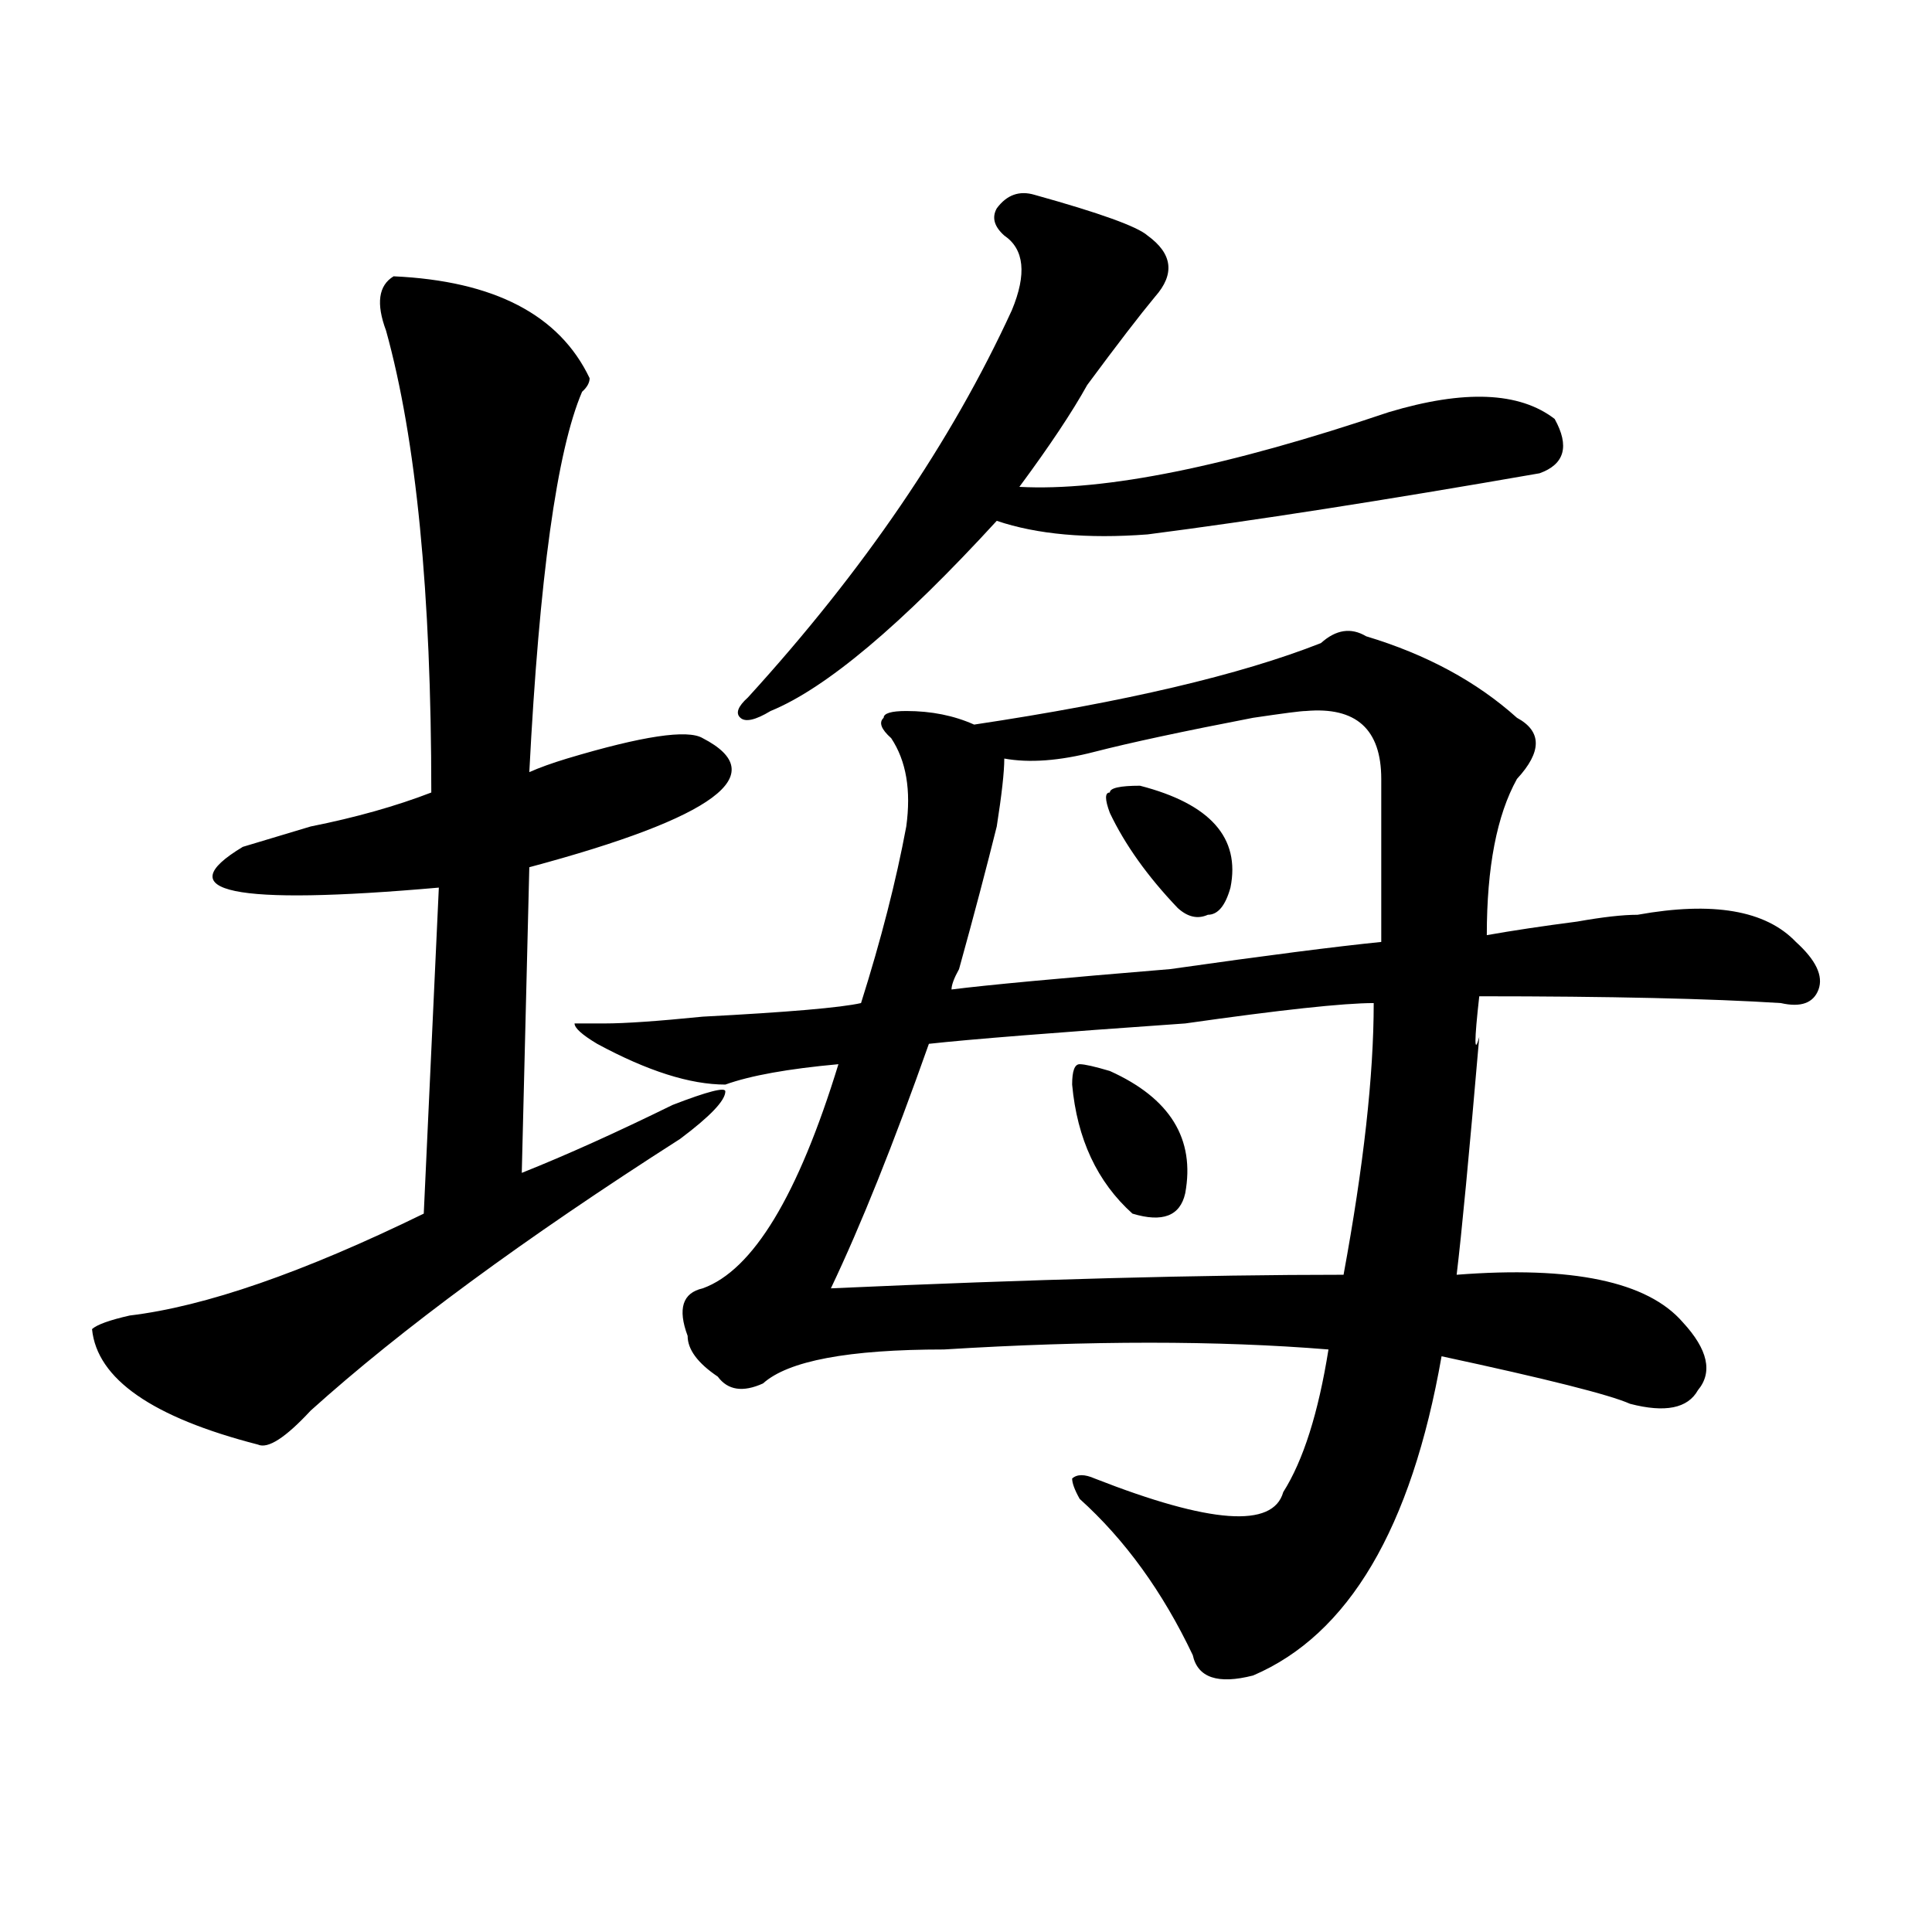 <?xml version="1.0" encoding="utf-8"?>
<!-- Generator: Adobe Illustrator 16.0.0, SVG Export Plug-In . SVG Version: 6.00 Build 0)  -->
<!DOCTYPE svg PUBLIC "-//W3C//DTD SVG 1.1//EN" "http://www.w3.org/Graphics/SVG/1.1/DTD/svg11.dtd">
<svg version="1.1" id="图层_1" xmlns="http://www.w3.org/2000/svg" xmlns:xlink="http://www.w3.org/1999/xlink" x="0px" y="0px"
	 width="1000px" height="1000px" viewBox="0 0 1000 1000" enable-background="new 0 0 1000 1000" xml:space="preserve">
<path d="M203.727,143.016c52.011,2.362,85.852,19.94,101.461,52.734c0,2.362-1.342,4.725-3.902,7.031
	c-13.049,30.487-22.134,96.131-27.316,196.875c5.183-2.307,11.707-4.669,19.512-7.031c39.023-11.7,62.438-15.216,70.242-10.547
	c36.401,18.787,6.463,41.034-89.754,66.797l-3.902,158.203c23.414-9.338,49.389-21.094,78.047-35.156
	c18.17-7.031,27.316-9.338,27.316-7.031c0,4.725-7.805,12.909-23.414,24.609c-80.669,51.581-144.387,98.438-191.215,140.625
	c-13.049,14.063-22.134,19.94-27.316,17.578c-54.633-14.063-83.291-33.947-85.852-59.766c2.561-2.307,9.085-4.669,19.512-7.031
	c39.023-4.669,89.754-22.247,152.191-52.734l7.805-168.75c-106.705,9.394-140.484,2.362-101.461-21.094
	c7.805-2.307,19.512-5.822,35.121-10.547c23.414-4.669,44.206-10.547,62.438-17.578c0-103.106-7.805-182.813-23.414-239.063
	C194.58,157.078,195.922,147.74,203.727,143.016z M707.129,329.344c31.219,9.394,57.193,23.456,78.047,42.188
	c12.987,7.031,12.987,17.578,0,31.641c-10.427,18.787-15.609,45.703-15.609,80.859c12.987-2.307,28.597-4.669,46.828-7.031
	c12.987-2.307,23.414-3.516,31.219-3.516c39.023-7.031,66.34-2.307,81.949,14.063c10.365,9.394,14.268,17.578,11.707,24.609
	c-2.622,7.031-9.146,9.394-19.512,7.031c-36.463-2.307-88.474-3.516-156.094-3.516c-2.622,23.456-2.622,30.487,0,21.094
	c-5.244,60.975-9.146,101.953-11.707,123.047c59.815-4.669,98.839,3.516,117.07,24.609c12.987,14.063,15.609,25.818,7.805,35.156
	c-5.244,9.394-16.951,11.756-35.121,7.031c-10.427-4.669-42.926-12.854-97.559-24.609c-15.609,89.1-48.17,144.141-97.559,165.234
	c-18.231,4.669-28.658,1.153-31.219-10.547c-15.609-32.85-35.121-59.766-58.535-80.859c-2.622-4.669-3.902-8.185-3.902-10.547
	c2.561-2.307,6.463-2.307,11.707,0c59.815,23.456,92.314,25.818,97.559,7.031c10.365-16.369,18.17-40.979,23.414-73.828
	c-57.255-4.669-123.595-4.669-199.02,0c-49.45,0-80.669,5.878-93.656,17.578c-10.427,4.725-18.231,3.516-23.414-3.516
	c-10.427-7.031-15.609-14.063-15.609-21.094c-5.244-14.063-2.622-22.247,7.805-24.609c25.975-9.338,49.389-48.01,70.242-116.016
	c-26.036,2.362-45.548,5.878-58.535,10.547c-18.231,0-40.365-7.031-66.34-21.094c-7.805-4.669-11.707-8.185-11.707-10.547h15.609
	c10.365,0,27.316-1.153,50.73-3.516c44.206-2.307,71.522-4.669,81.949-7.031c10.365-32.794,18.17-63.281,23.414-91.406
	c2.561-18.731,0-33.947-7.805-45.703c-5.244-4.669-6.524-8.185-3.902-10.547c0-2.307,3.902-3.516,11.707-3.516
	c12.987,0,24.694,2.362,35.121,7.031c78.047-11.7,137.862-25.763,179.508-42.188C691.52,325.828,699.324,324.675,707.129,329.344z
	 M519.816,121.922c-5.244-4.669-6.524-9.338-3.902-14.063c5.183-7.031,11.707-9.338,19.512-7.031
	c33.779,9.394,53.291,16.425,58.535,21.094c12.987,9.394,14.268,19.94,3.902,31.641c-7.805,9.394-19.512,24.609-35.121,45.703
	c-7.805,14.063-19.512,31.641-35.121,52.734c44.206,2.362,107.924-10.547,191.215-38.672c39.023-11.7,67.62-10.547,85.852,3.516
	c7.805,14.063,5.183,23.456-7.805,28.125c-80.669,14.063-148.289,24.609-202.922,31.641c-31.219,2.362-57.255,0-78.047-7.031
	c-49.45,53.943-88.474,86.737-117.07,98.438c-7.805,4.725-13.049,5.878-15.609,3.516c-2.622-2.307-1.342-5.822,3.902-10.547
	C446.952,295.396,492.5,228.6,523.719,160.594C531.523,141.862,530.182,128.953,519.816,121.922z M711.031,519.188
	c-15.609,0-48.17,3.516-97.559,10.547c-67.682,4.725-111.888,8.24-132.68,10.547c-18.231,51.581-35.121,93.769-50.73,126.563
	c104.021-4.669,192.495-7.031,265.359-7.031C705.787,603.563,711.031,556.706,711.031,519.188z M675.91,368.016
	c-2.622,0-11.707,1.209-27.316,3.516c-36.463,7.031-63.779,12.909-81.949,17.578c-18.231,4.725-33.841,5.878-46.828,3.516
	c0,7.031-1.342,18.787-3.902,35.156c-5.244,21.094-11.707,45.703-19.512,73.828c-2.622,4.725-3.902,8.24-3.902,10.547
	c18.17-2.307,55.913-5.822,113.168-10.547c49.389-7.031,85.852-11.7,109.266-14.063c0-32.794,0-60.919,0-84.375
	C714.934,377.409,701.885,365.709,675.91,368.016z M554.938,561.375c0-7.031,1.28-10.547,3.902-10.547
	c2.561,0,7.805,1.209,15.609,3.516c31.219,14.063,44.206,35.156,39.023,63.281c-2.622,11.756-11.707,15.271-27.316,10.547
	C567.925,611.803,557.498,589.5,554.938,561.375z M590.059,406.688c36.401,9.394,52.011,26.972,46.828,52.734
	c-2.622,9.394-6.524,14.063-11.707,14.063c-5.244,2.362-10.427,1.209-15.609-3.516c-15.609-16.369-27.316-32.794-35.121-49.219
	c-2.622-7.031-2.622-10.547,0-10.547C574.449,407.896,579.632,406.688,590.059,406.688z"/>
</svg>
